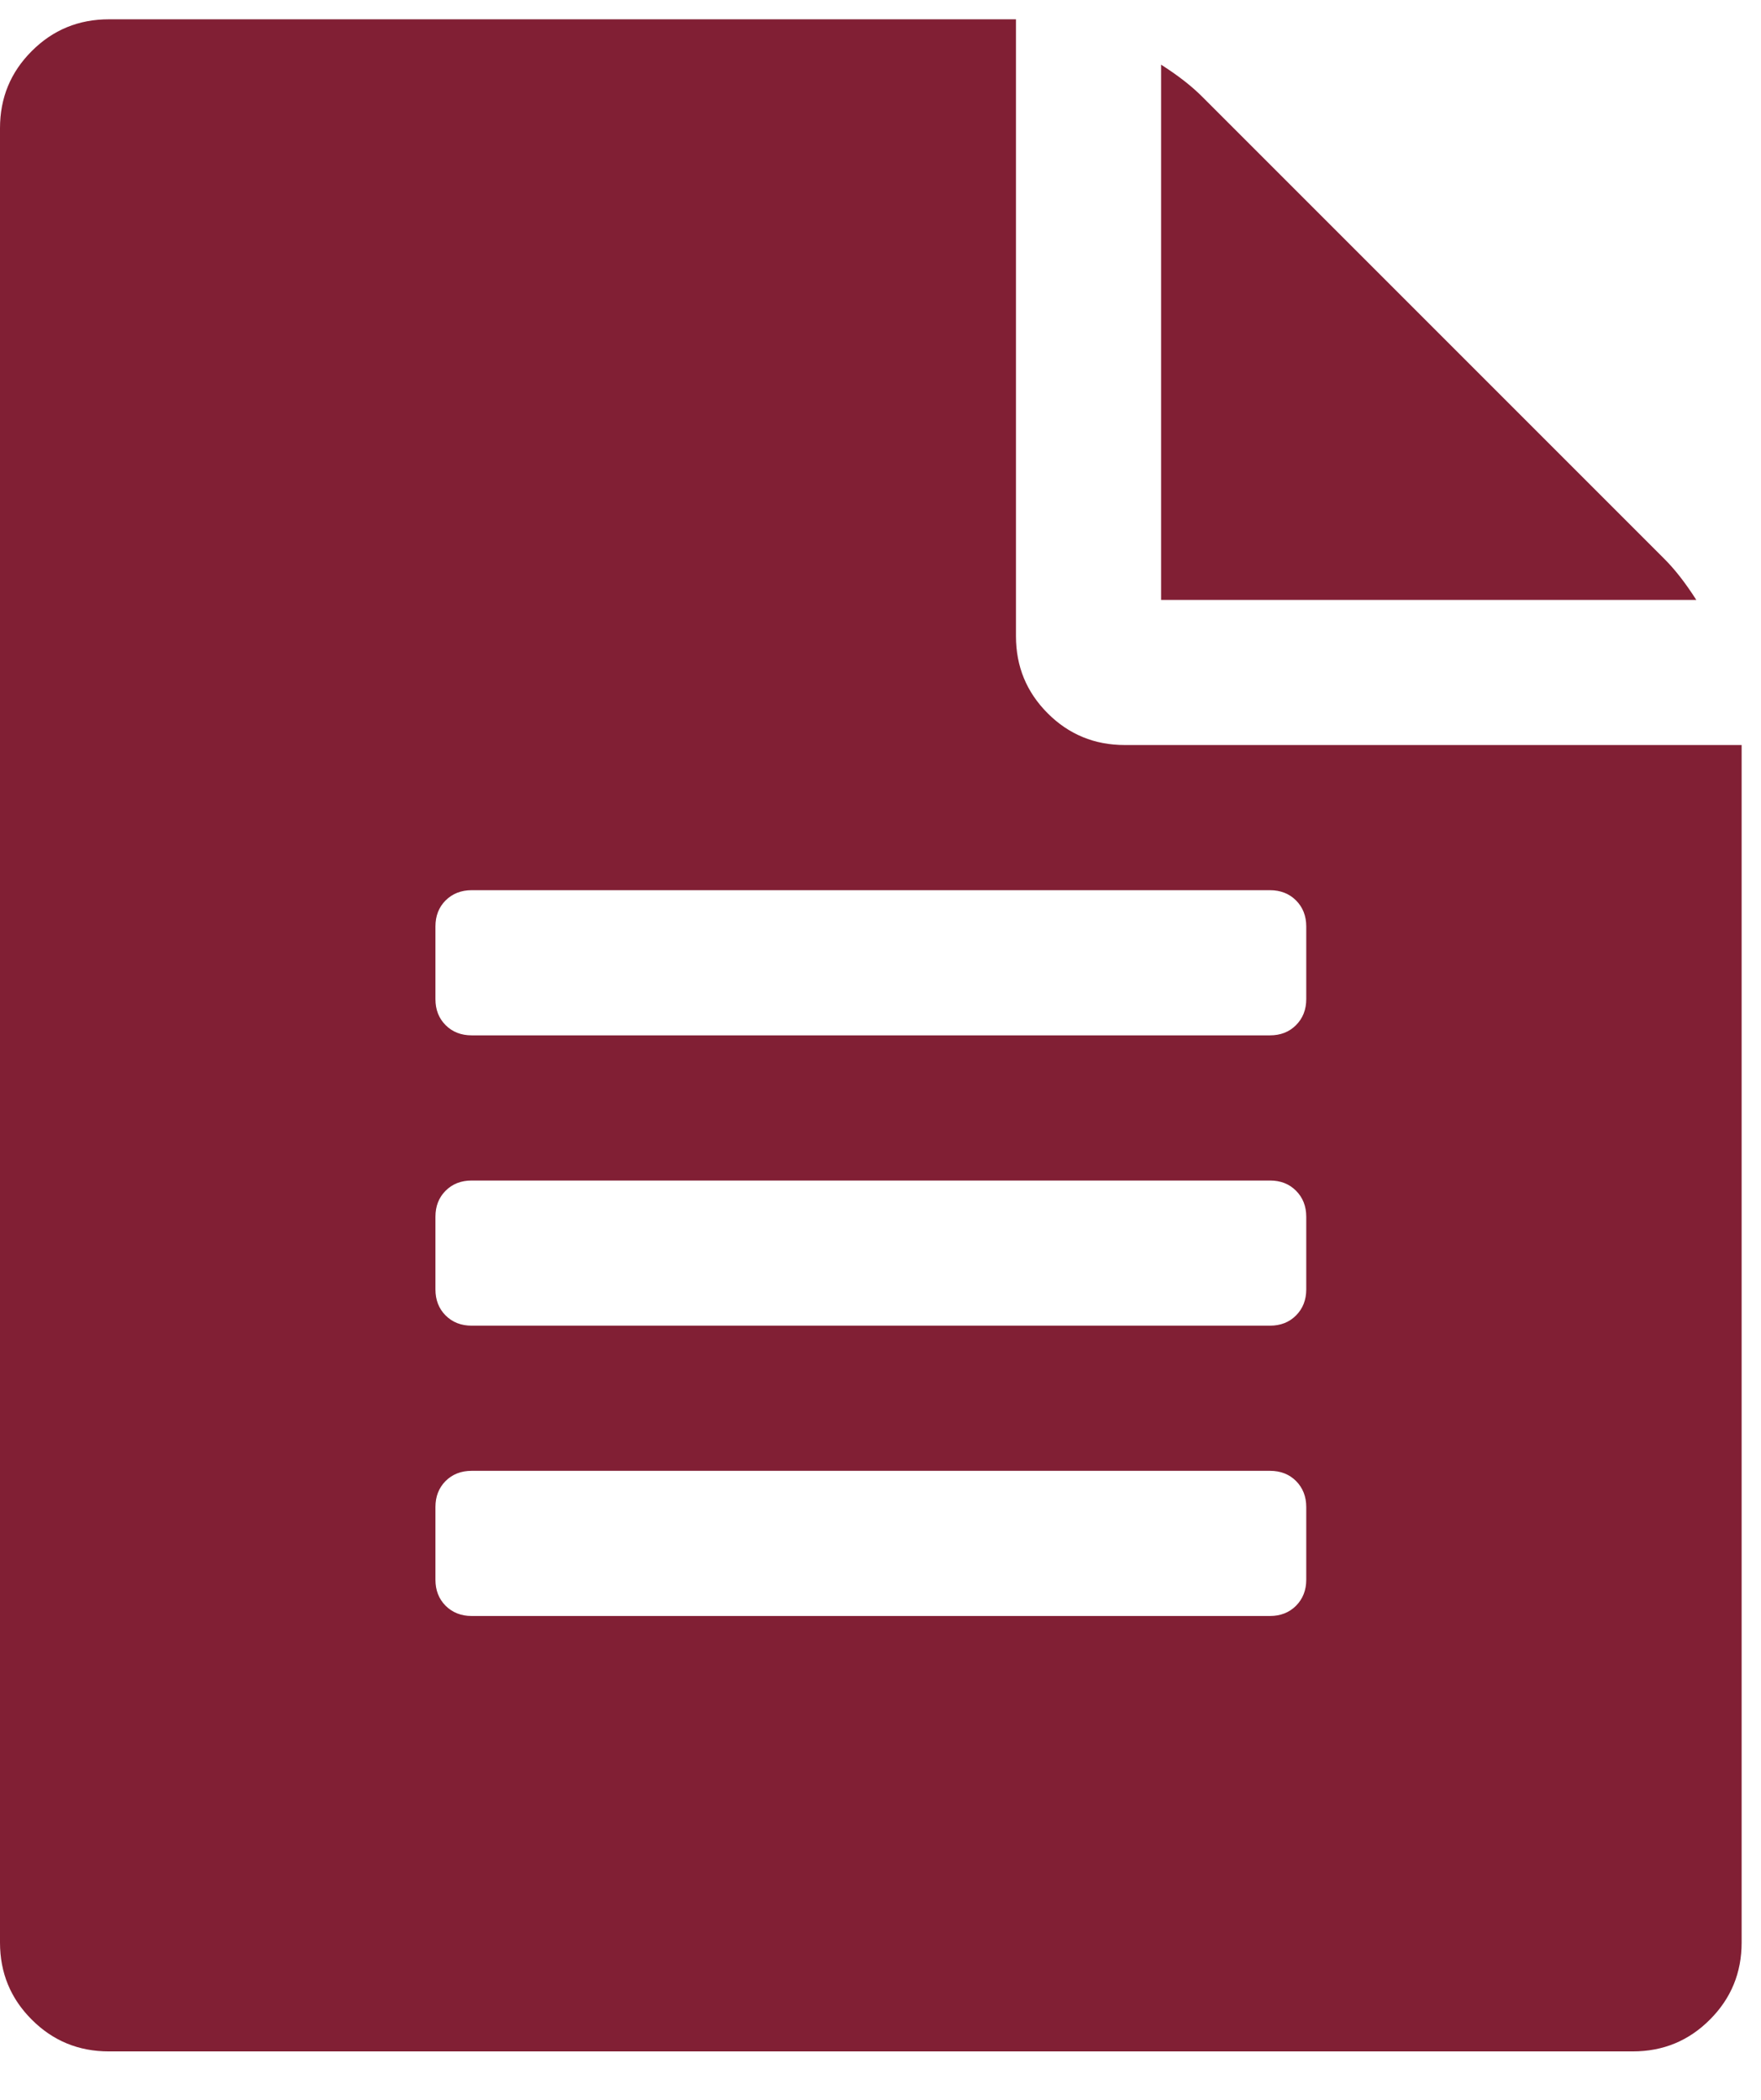 <svg width="26" height="31" viewBox="0 0 26 31" fill="none" xmlns="http://www.w3.org/2000/svg">
<path fill-rule="evenodd" clip-rule="evenodd" d="M24.576 8.254C24.732 8.41 24.888 8.611 25.045 8.857H17.143V0.955C17.388 1.111 17.589 1.267 17.745 1.423L24.576 8.254ZM16.607 10.999H25.714V28.678C25.714 29.124 25.558 29.504 25.245 29.816C24.933 30.129 24.554 30.285 24.107 30.285H1.607C1.161 30.285 0.781 30.129 0.469 29.816C0.156 29.504 0 29.124 0 28.678V1.892C0 1.446 0.156 1.066 0.469 0.754C0.781 0.441 1.161 0.285 1.607 0.285H15V9.392C15 9.839 15.156 10.218 15.469 10.531C15.781 10.843 16.161 10.999 16.607 10.999L16.607 10.999ZM19.286 23.321V22.249C19.286 22.093 19.235 21.965 19.135 21.864C19.035 21.764 18.906 21.714 18.75 21.714H6.964C6.808 21.714 6.68 21.764 6.579 21.864C6.479 21.965 6.429 22.093 6.429 22.249V23.321C6.429 23.477 6.479 23.605 6.579 23.706C6.68 23.806 6.808 23.857 6.964 23.857H18.75C18.906 23.857 19.035 23.806 19.135 23.706C19.235 23.605 19.286 23.477 19.286 23.321ZM19.286 19.035V17.964C19.286 17.807 19.235 17.679 19.135 17.579C19.035 17.478 18.906 17.428 18.75 17.428H6.964C6.808 17.428 6.68 17.478 6.579 17.579C6.479 17.679 6.429 17.807 6.429 17.964V19.035C6.429 19.191 6.479 19.32 6.579 19.42C6.68 19.521 6.808 19.571 6.964 19.571H18.75C18.906 19.571 19.035 19.521 19.135 19.42C19.235 19.32 19.286 19.191 19.286 19.035ZM19.286 14.749V13.678C19.286 13.522 19.235 13.393 19.135 13.293C19.035 13.193 18.906 13.142 18.75 13.142H6.964C6.808 13.142 6.68 13.193 6.579 13.293C6.479 13.393 6.429 13.522 6.429 13.678V14.749C6.429 14.906 6.479 15.034 6.579 15.134C6.68 15.235 6.808 15.285 6.964 15.285H18.75C18.906 15.285 19.035 15.235 19.135 15.134C19.235 15.034 19.286 14.906 19.286 14.749Z" fill="#811F34"/>
</svg>
